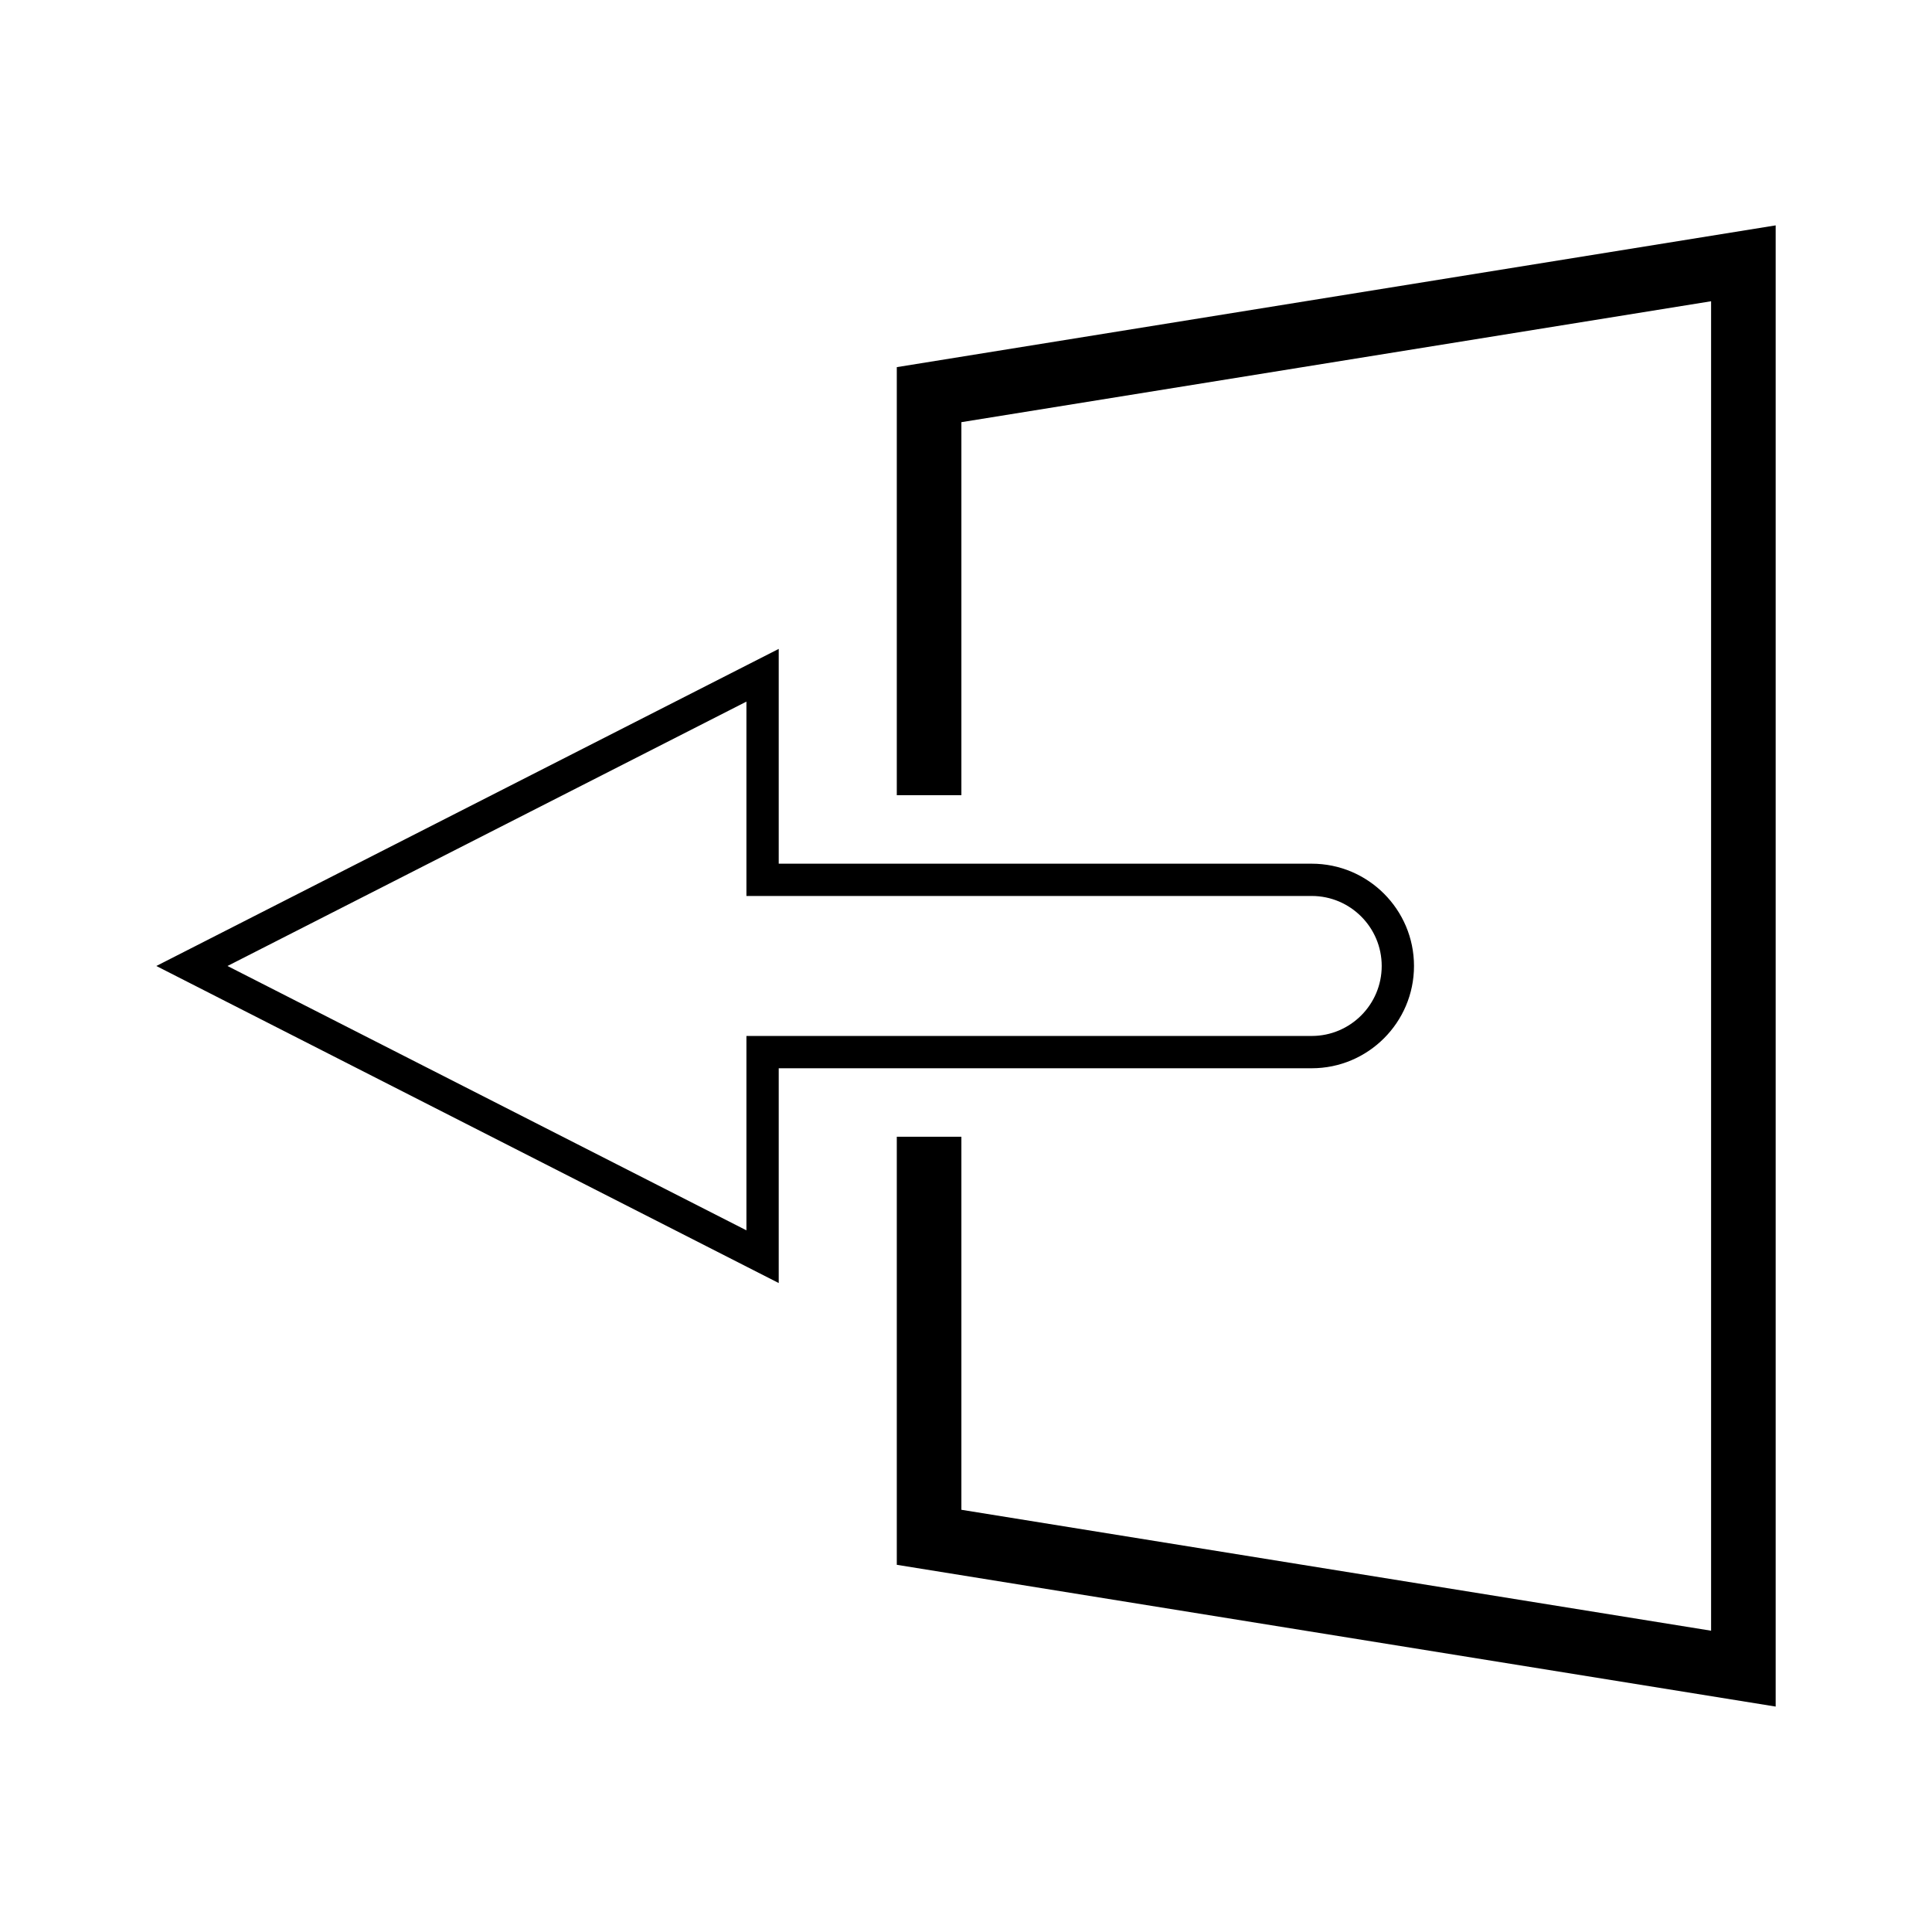 <?xml version="1.0" encoding="UTF-8"?>
<!-- The Best Svg Icon site in the world: iconSvg.co, Visit us! https://iconsvg.co -->
<svg fill="#000000" width="800px" height="800px" version="1.1" viewBox="144 144 512 512" xmlns="http://www.w3.org/2000/svg">
 <g>
  <path d="m614.57 596.26-232.91-37.57v-113.45h17.117v98.867l198.68 32.047v-352.32l-198.68 32.043v98.867h-17.117v-113.45l232.91-37.57z"/>
  <path d="m350.37 484.02-164.94-84.023 164.94-84.031v56.922h141.25c14.949 0 27.105 12.16 27.105 27.109s-12.156 27.105-27.105 27.105l-141.25-0.004zm-146.08-84.023 137.52 70.055v-51.512h149.81c10.227 0 18.547-8.312 18.547-18.547 0-10.23-8.312-18.551-18.547-18.551l-149.81 0.004v-51.512z"/>
 </g>
</svg>